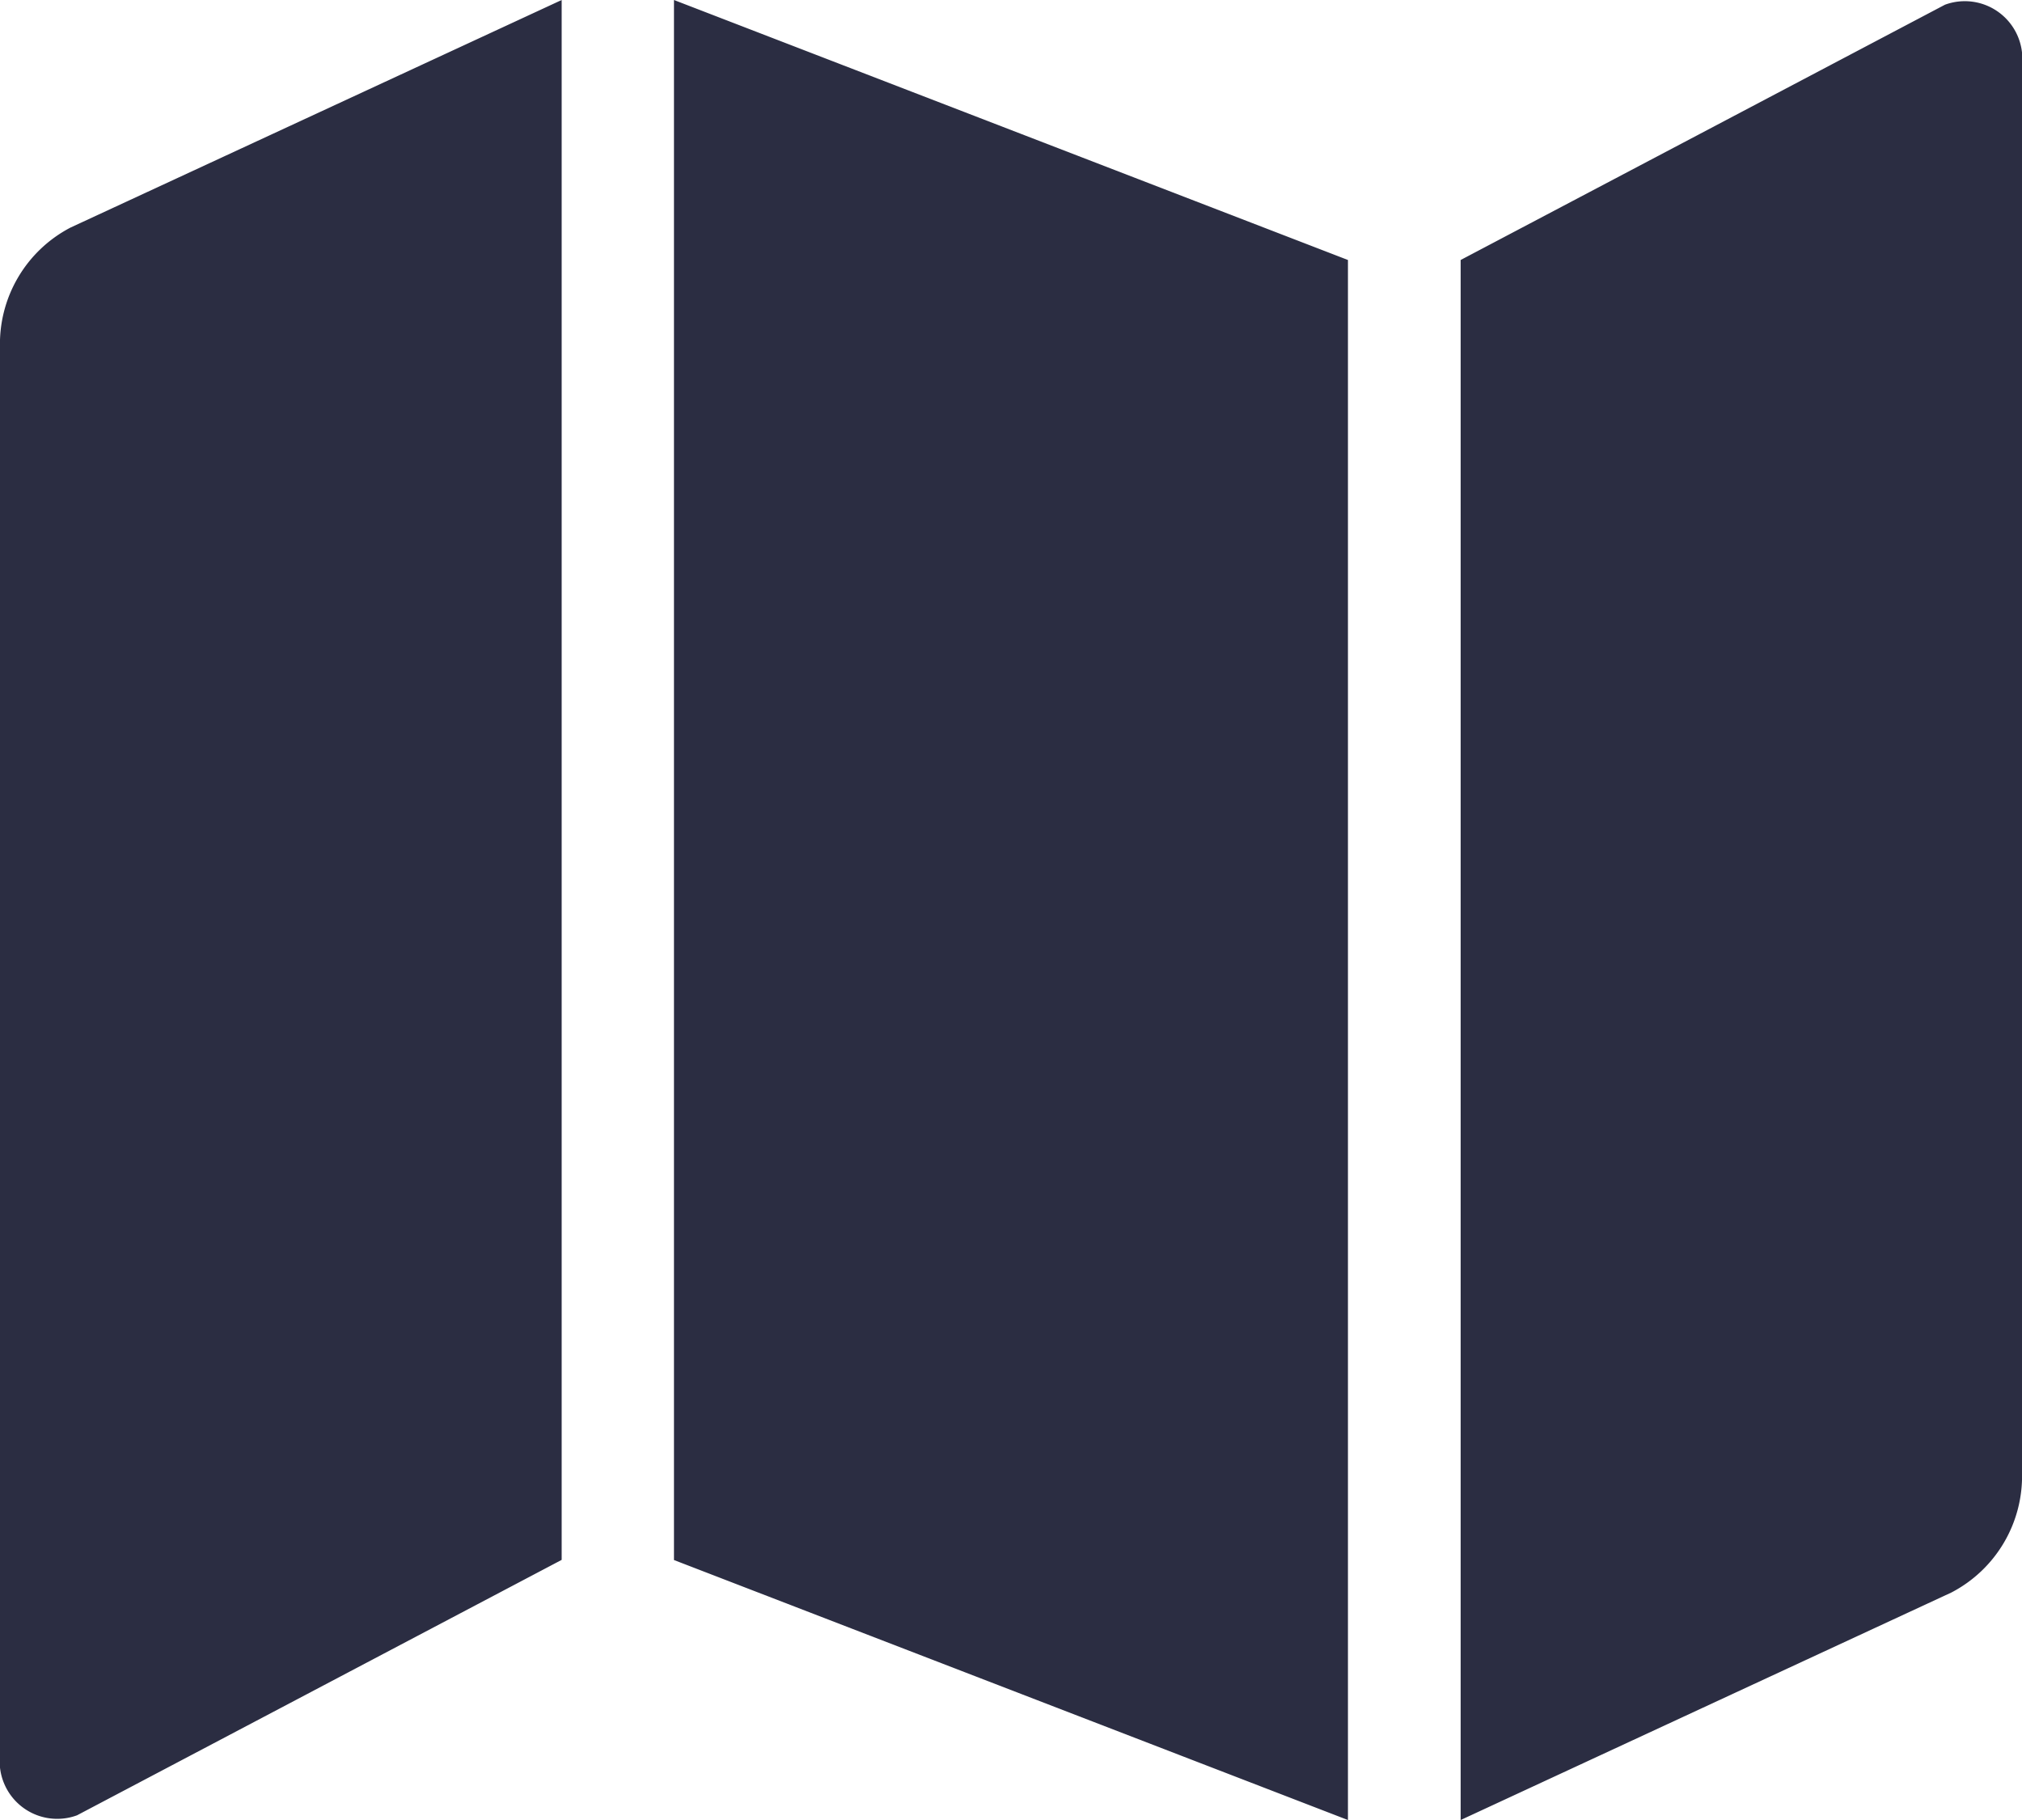 <svg xmlns="http://www.w3.org/2000/svg" width="25.333" height="22.8" viewBox="0 0 25.333 22.8">
  <path id="Icon_awesome-map" data-name="Icon awesome-map" d="M0,6.609V24.235a.721.721,0,0,0,.965.756l6.072-3.2V2.25L.885,5.1A1.645,1.645,0,0,0,0,6.609ZM8.444,21.793l8.444,3.257V5.507L8.444,2.25ZM24.368,2.309,18.3,5.507V25.05L24.448,22.2a1.645,1.645,0,0,0,.885-1.512V3.065A.721.721,0,0,0,24.368,2.309Z" transform="translate(0 -2.25)" fill="#2b2d42"/>
</svg>
